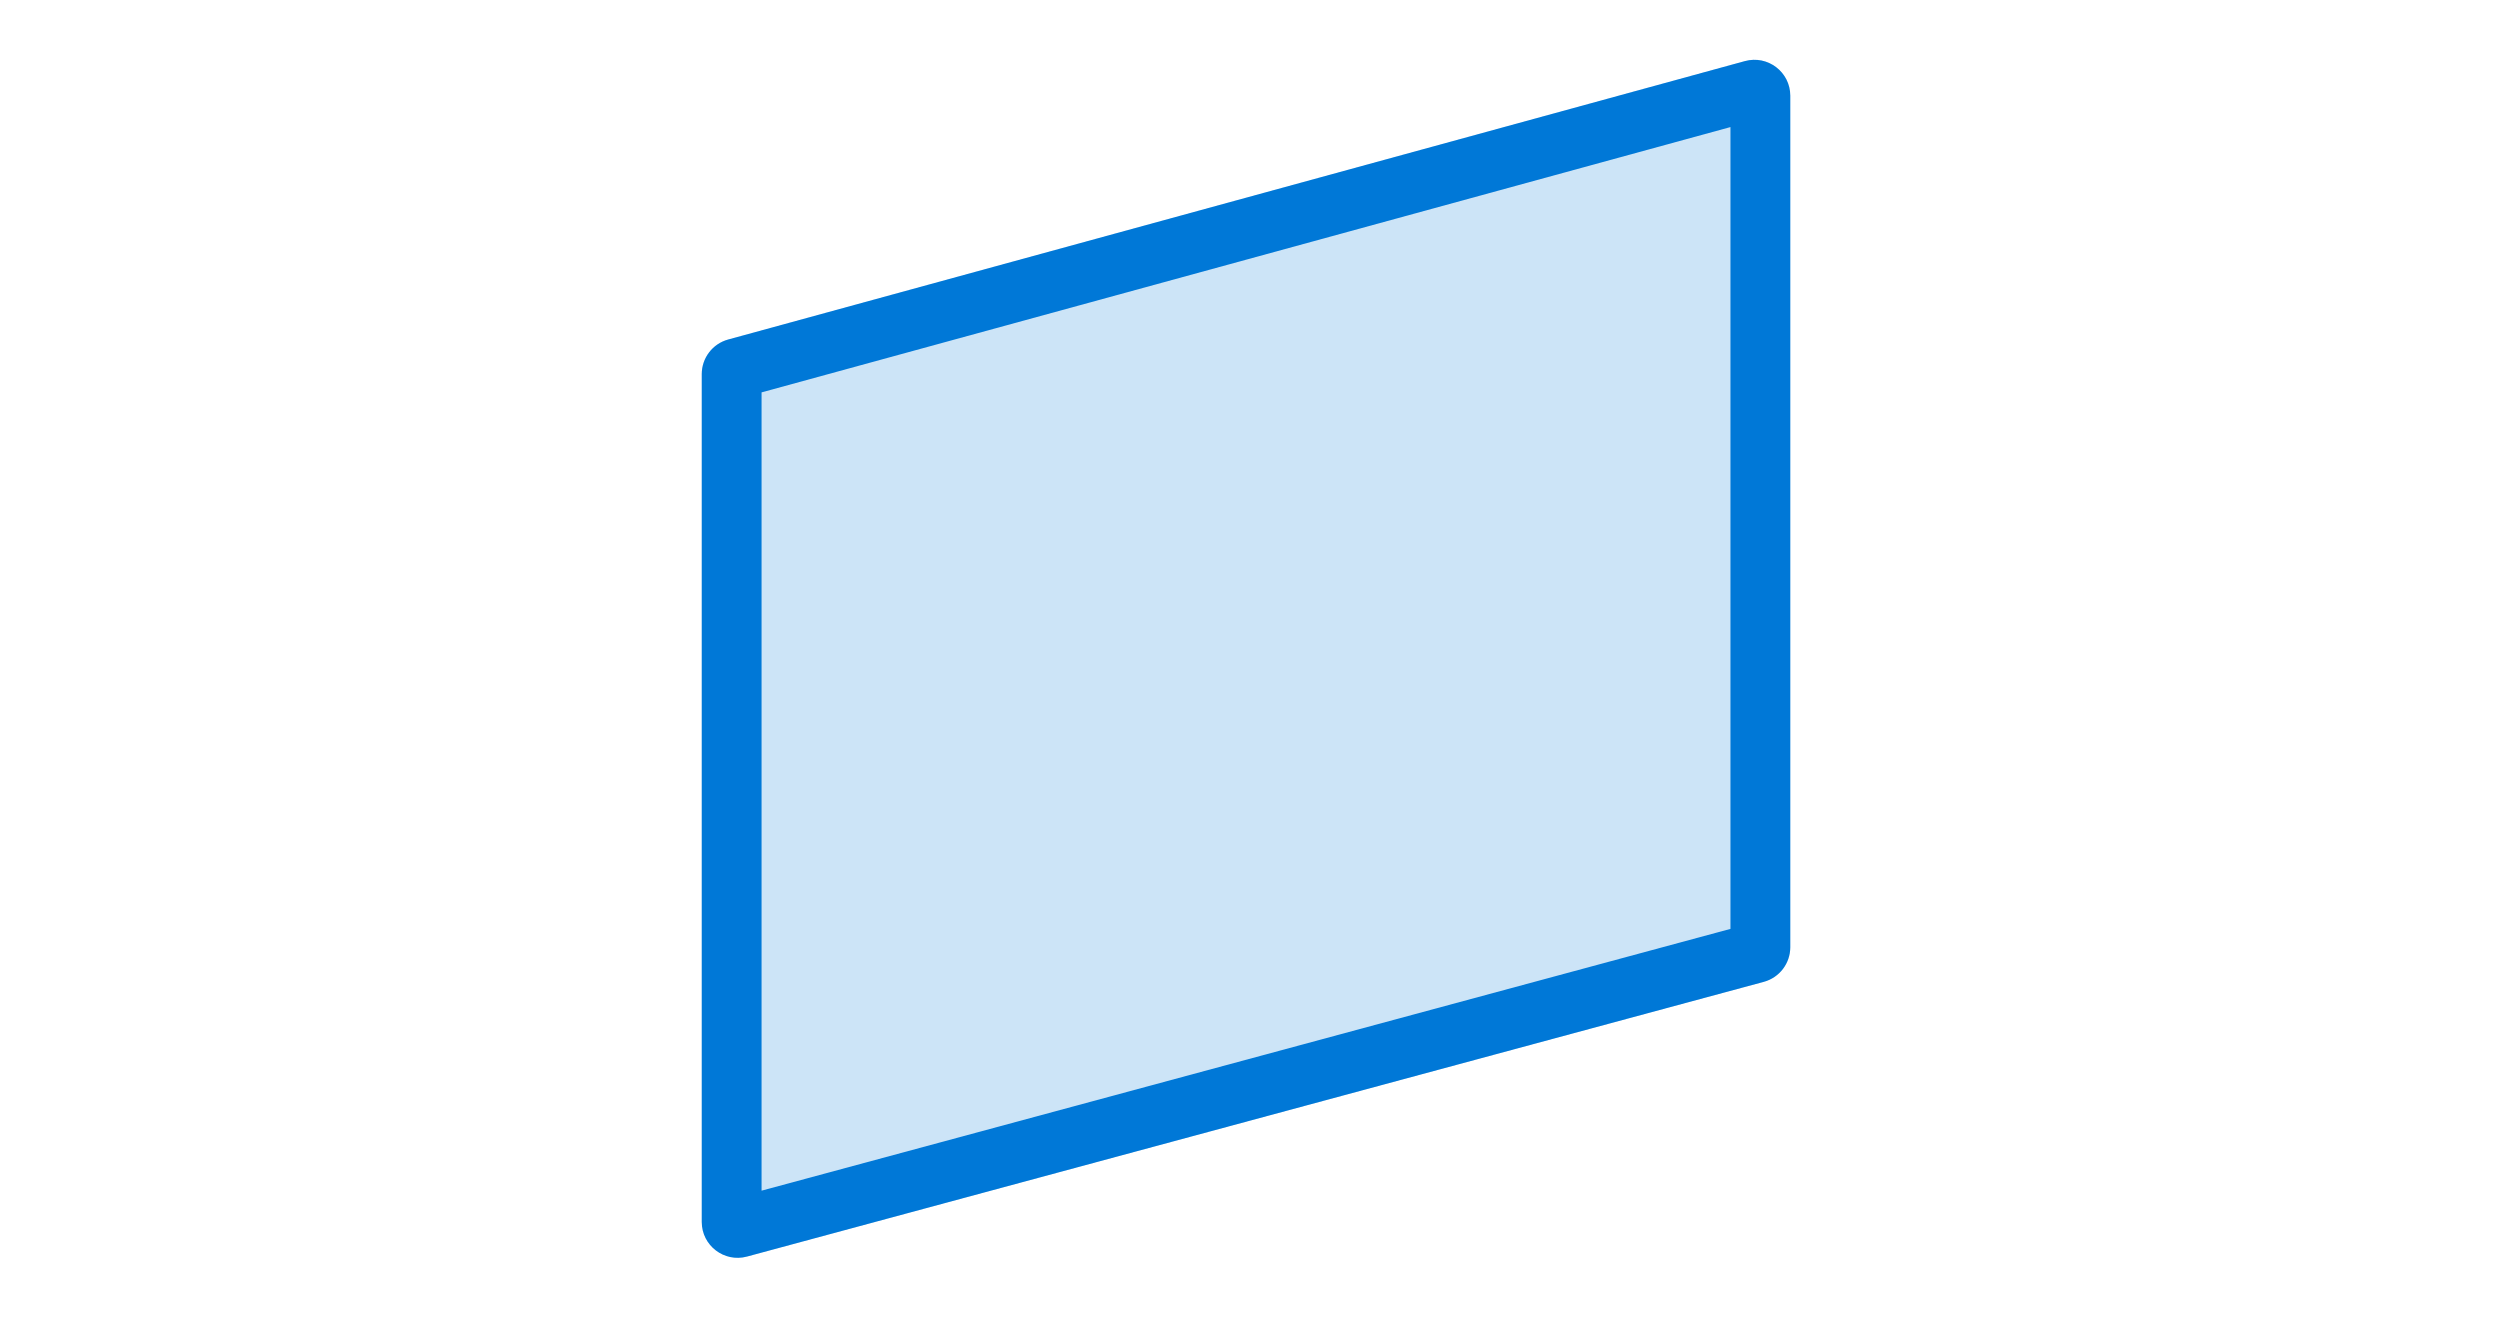 <svg width="209" height="111" viewBox="0 0 209 111" fill="none" xmlns="http://www.w3.org/2000/svg">
<mask id="mask0_724_5486" style="mask-type:alpha" maskUnits="userSpaceOnUse" x="0" y="0" width="209" height="111">
<rect x="0.667" y="0.01" width="208" height="110" fill="#D9D9D9"/>
</mask>
<g mask="url(#mask0_724_5486)">
<path d="M58.667 31.277C58.667 29.926 59.571 28.741 60.874 28.384L145.874 5.108C147.783 4.585 149.667 6.022 149.667 8.002V79.186C149.667 80.542 148.758 81.729 147.449 82.083L62.449 105.048C60.542 105.563 58.667 104.127 58.667 102.152V31.277Z" fill="#0078D7" fill-opacity="0.2"/>
<path fill-rule="evenodd" clip-rule="evenodd" d="M63.667 32.803V99.54L144.667 77.655V10.623L63.667 32.803ZM60.874 28.384C59.571 28.741 58.667 29.926 58.667 31.277V102.152C58.667 104.127 60.542 105.563 62.449 105.048L147.449 82.083C148.758 81.729 149.667 80.542 149.667 79.186V8.002C149.667 6.022 147.783 4.585 145.874 5.108L60.874 28.384Z" fill="#0078D7"/>
</g>
</svg>
